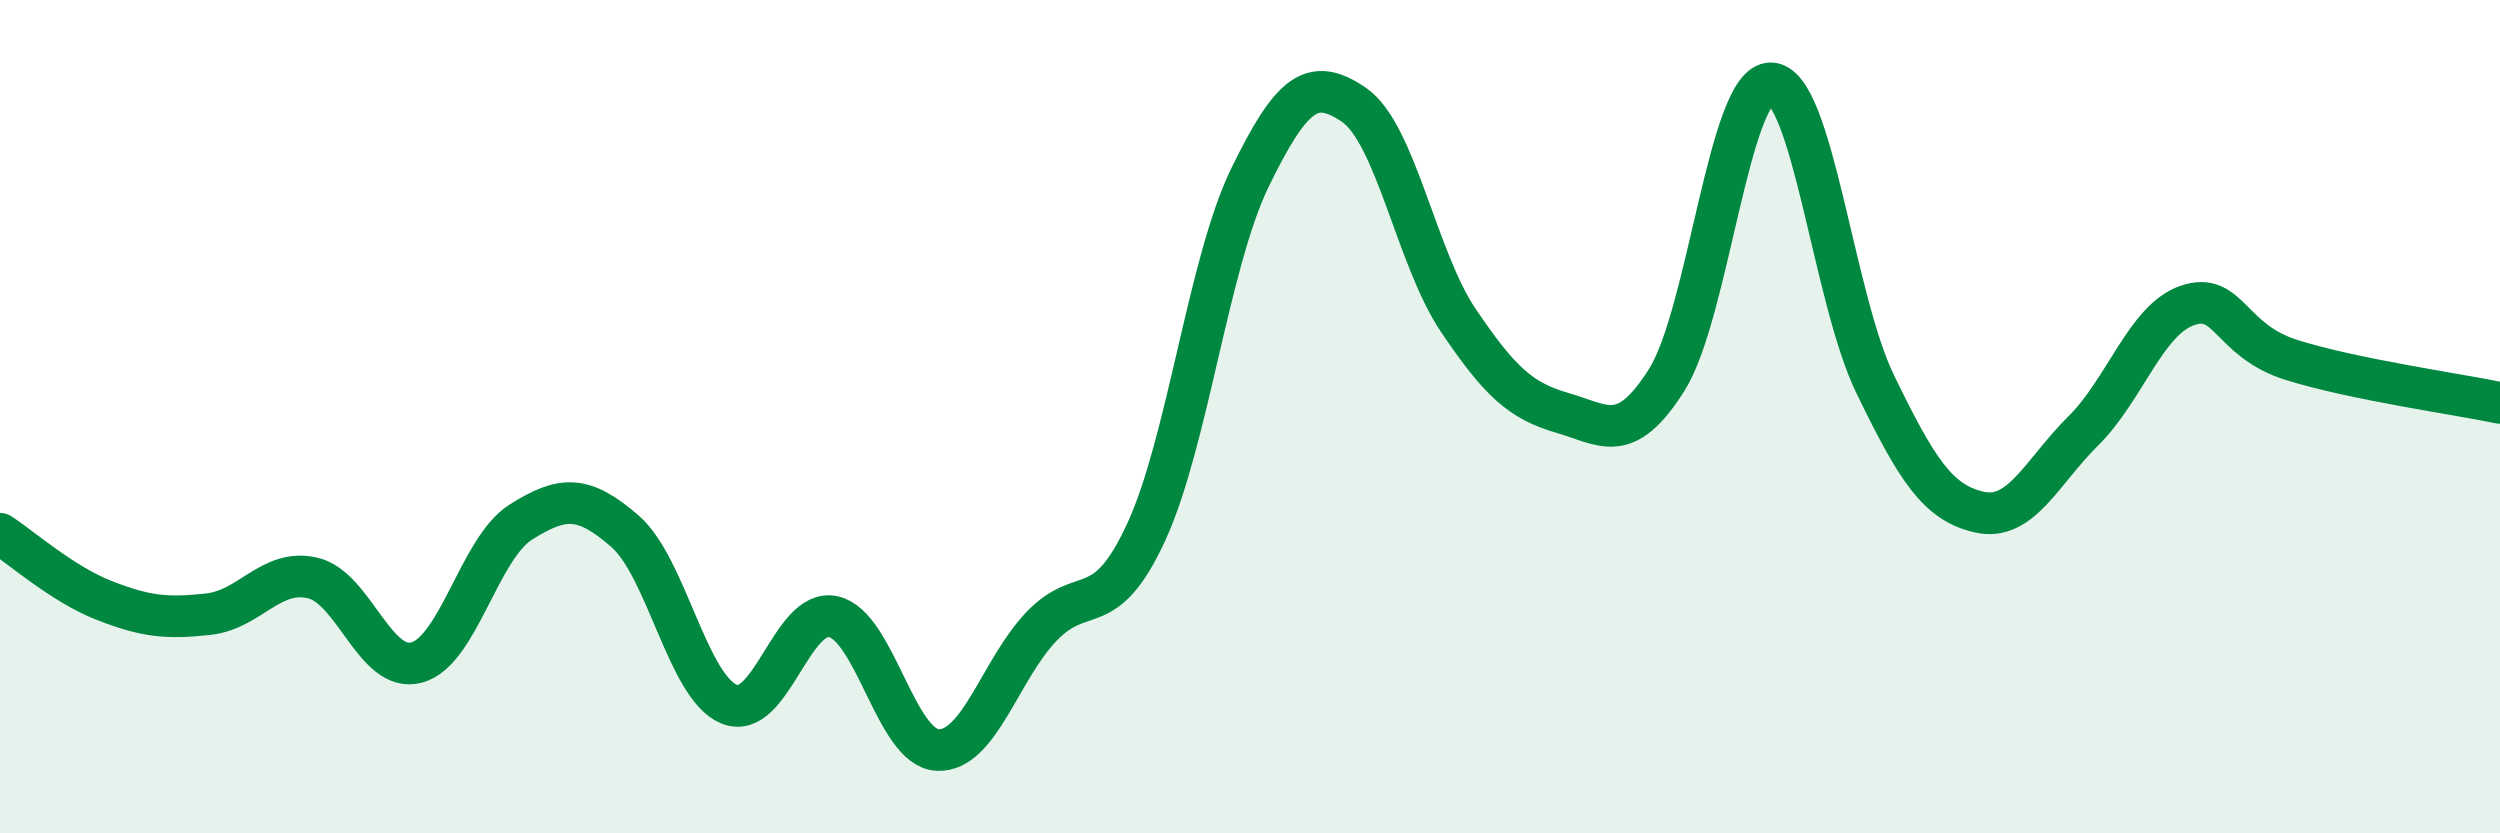 
    <svg width="60" height="20" viewBox="0 0 60 20" xmlns="http://www.w3.org/2000/svg">
      <path
        d="M 0,12.81 C 0.5,13.13 1.5,14.02 2.5,14.41 C 3.5,14.8 4,14.85 5,14.74 C 6,14.63 6.5,13.64 7.5,13.87 C 8.5,14.1 9,16.17 10,15.9 C 11,15.63 11.5,13.16 12.5,12.53 C 13.5,11.9 14,11.88 15,12.75 C 16,13.62 16.5,16.49 17.5,16.9 C 18.5,17.31 19,14.58 20,14.8 C 21,15.02 21.5,17.95 22.5,18 C 23.5,18.05 24,16.07 25,15.03 C 26,13.99 26.5,14.94 27.5,12.79 C 28.5,10.64 29,6.31 30,4.26 C 31,2.21 31.5,1.83 32.5,2.52 C 33.5,3.21 34,6.21 35,7.69 C 36,9.17 36.5,9.62 37.5,9.91 C 38.5,10.2 39,10.7 40,9.12 C 41,7.54 41.5,1.98 42.5,2 C 43.5,2.02 44,7.15 45,9.21 C 46,11.27 46.5,12.06 47.5,12.29 C 48.5,12.52 49,11.33 50,10.34 C 51,9.35 51.5,7.67 52.5,7.33 C 53.5,6.99 53.5,8.17 55,8.64 C 56.5,9.11 59,9.46 60,9.67L60 20L0 20Z"
        fill="#008740"
        opacity="0.1"
        stroke-linecap="round"
        stroke-linejoin="round"
      />
      <path
        d="M 0,12.81 C 0.5,13.13 1.5,14.02 2.5,14.41 C 3.5,14.8 4,14.85 5,14.74 C 6,14.63 6.5,13.64 7.5,13.87 C 8.5,14.1 9,16.17 10,15.9 C 11,15.63 11.5,13.16 12.5,12.53 C 13.5,11.9 14,11.88 15,12.75 C 16,13.62 16.5,16.49 17.5,16.9 C 18.5,17.31 19,14.58 20,14.8 C 21,15.02 21.5,17.95 22.5,18 C 23.5,18.05 24,16.07 25,15.03 C 26,13.99 26.5,14.94 27.5,12.79 C 28.5,10.64 29,6.31 30,4.26 C 31,2.21 31.5,1.83 32.5,2.52 C 33.5,3.21 34,6.21 35,7.69 C 36,9.17 36.5,9.62 37.5,9.91 C 38.5,10.2 39,10.7 40,9.12 C 41,7.54 41.5,1.98 42.5,2 C 43.5,2.02 44,7.15 45,9.21 C 46,11.27 46.5,12.06 47.5,12.29 C 48.5,12.52 49,11.33 50,10.34 C 51,9.35 51.5,7.67 52.5,7.33 C 53.5,6.99 53.5,8.17 55,8.64 C 56.5,9.11 59,9.46 60,9.67"
        stroke="#008740"
        stroke-width="1"
        fill="none"
        stroke-linecap="round"
        stroke-linejoin="round"
      />
    </svg>
  